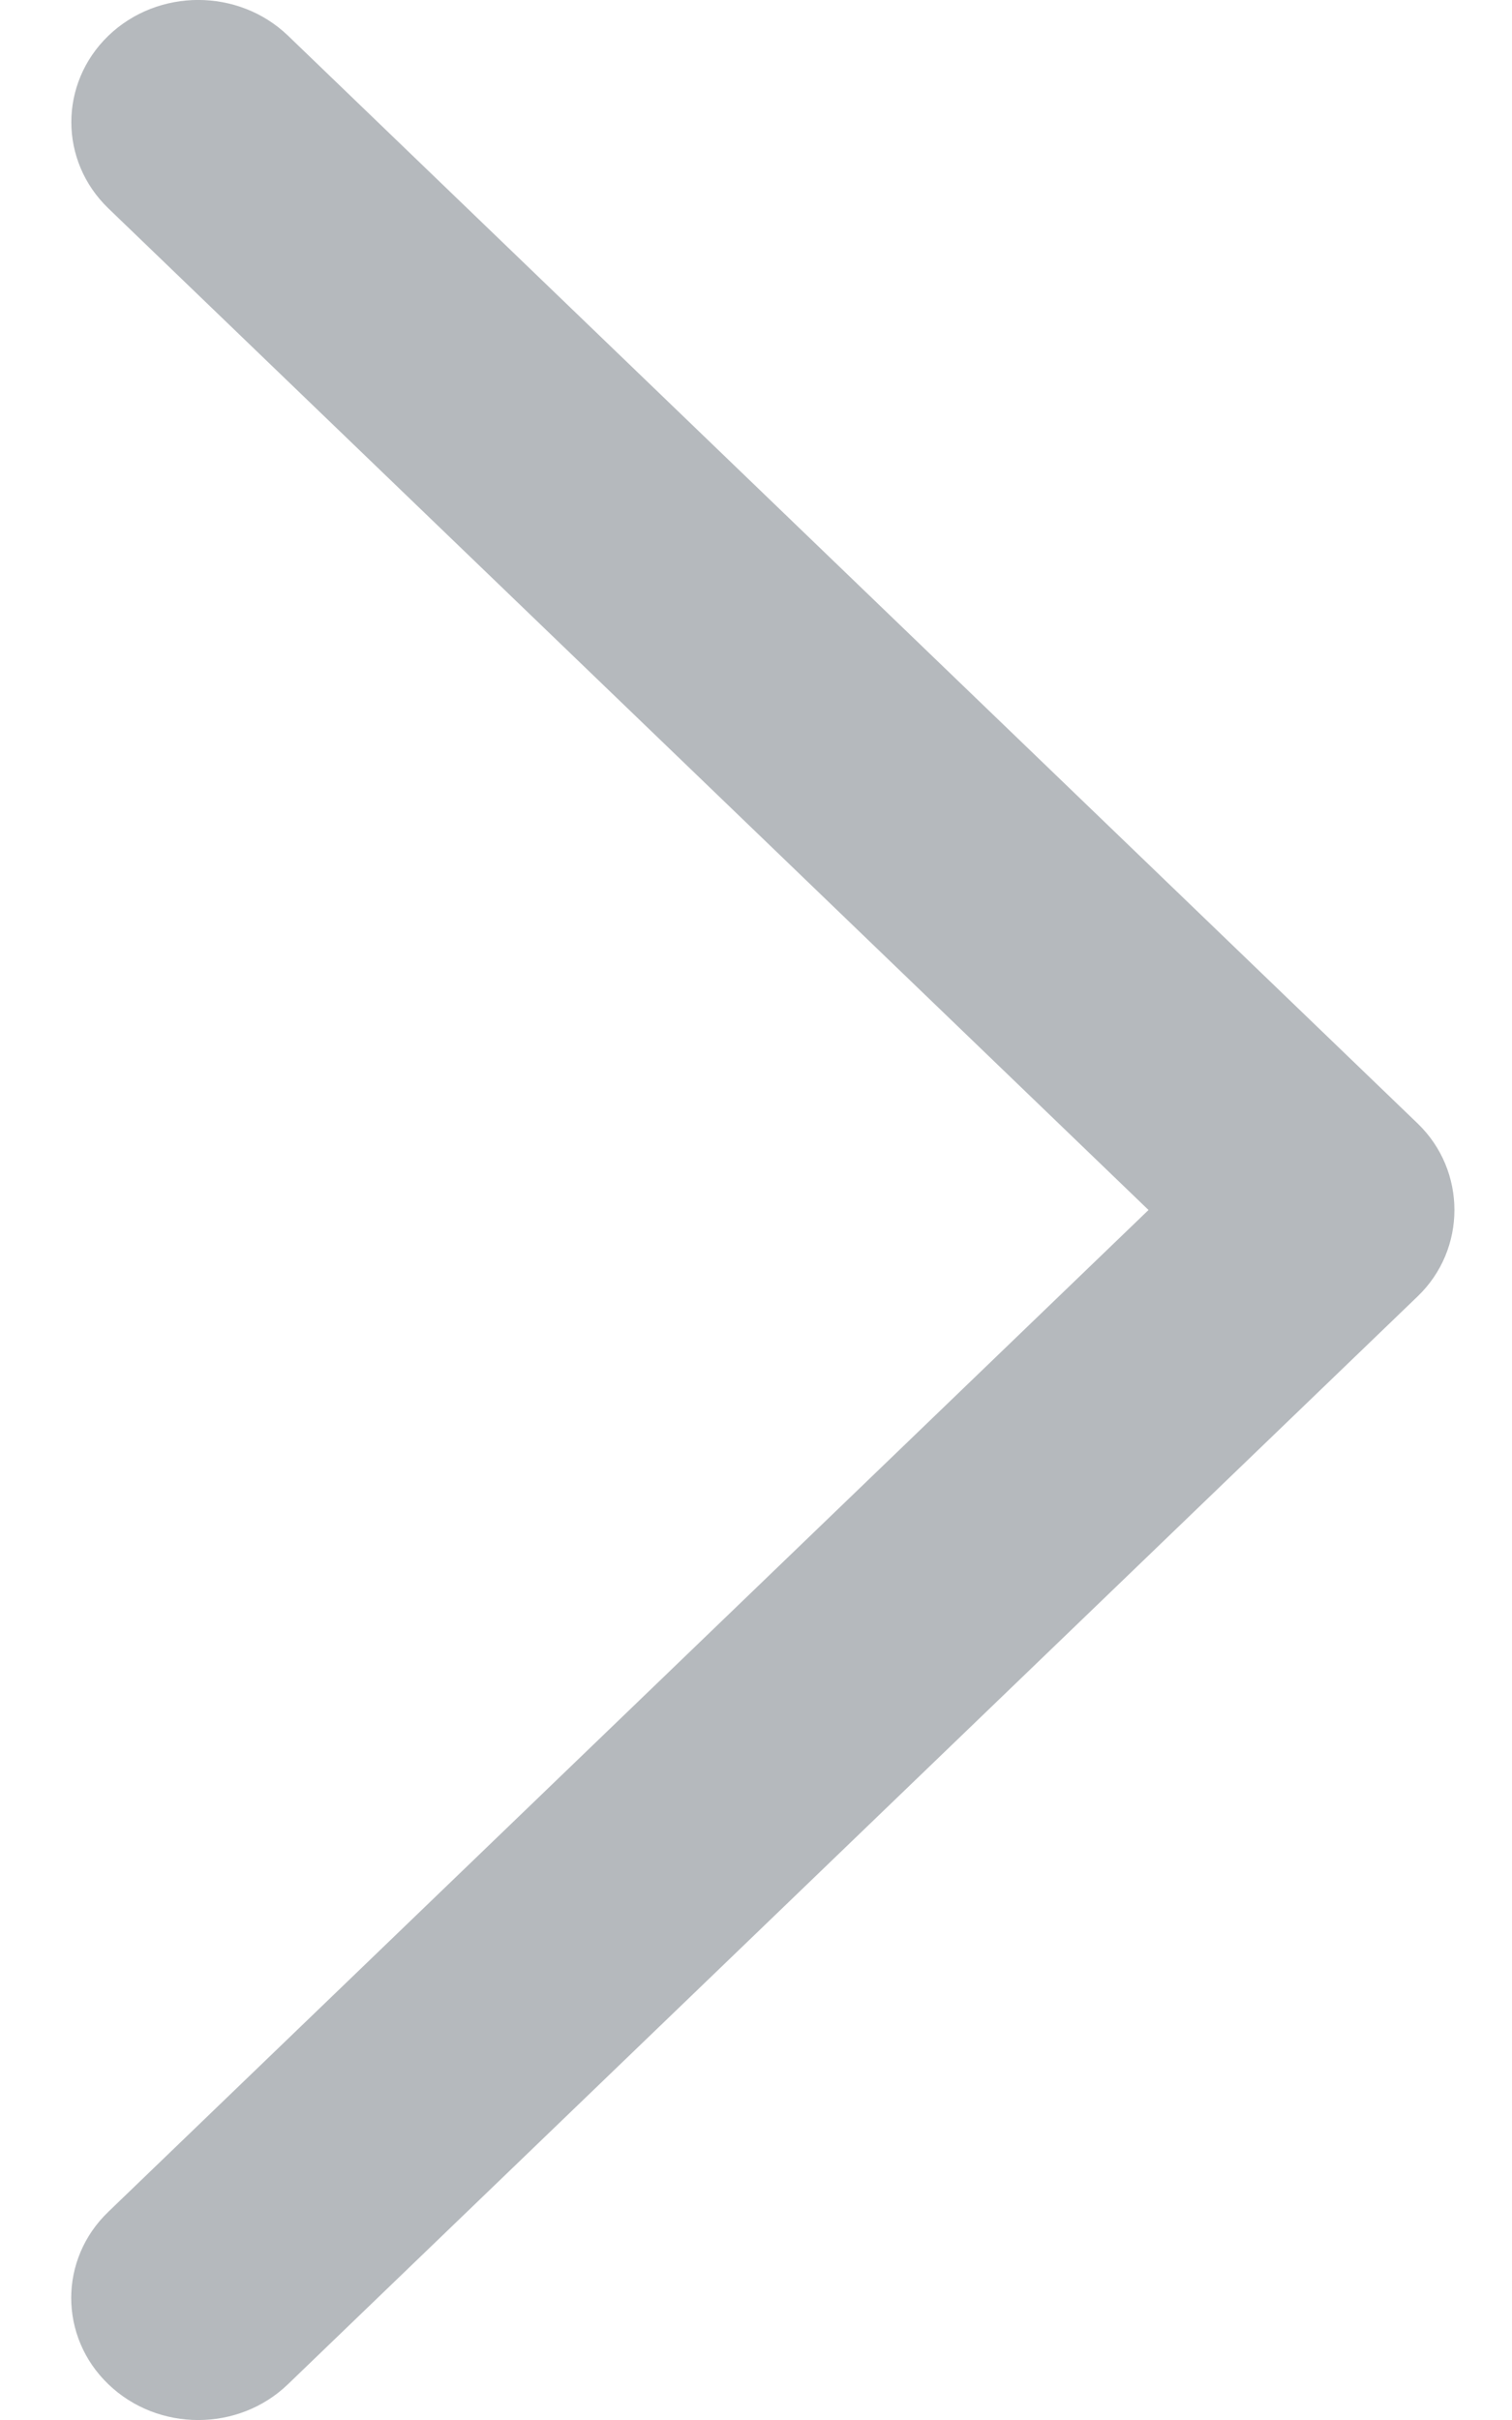 <svg width="10" height="16" viewBox="0 0 10 16" fill="none" xmlns="http://www.w3.org/2000/svg">
<path d="M9.376 8.571L1.904 15.764C1.577 16.079 1.045 16.079 0.717 15.764C0.389 15.449 0.389 14.937 0.717 14.623L7.596 8L0.717 1.378C0.39 1.063 0.39 0.552 0.717 0.236C1.045 -0.079 1.577 -0.079 1.905 0.236L9.377 7.429C9.7 7.741 9.7 8.26 9.376 8.571Z" fill="#6C757D" fill-opacity="0.5"/>
</svg>
